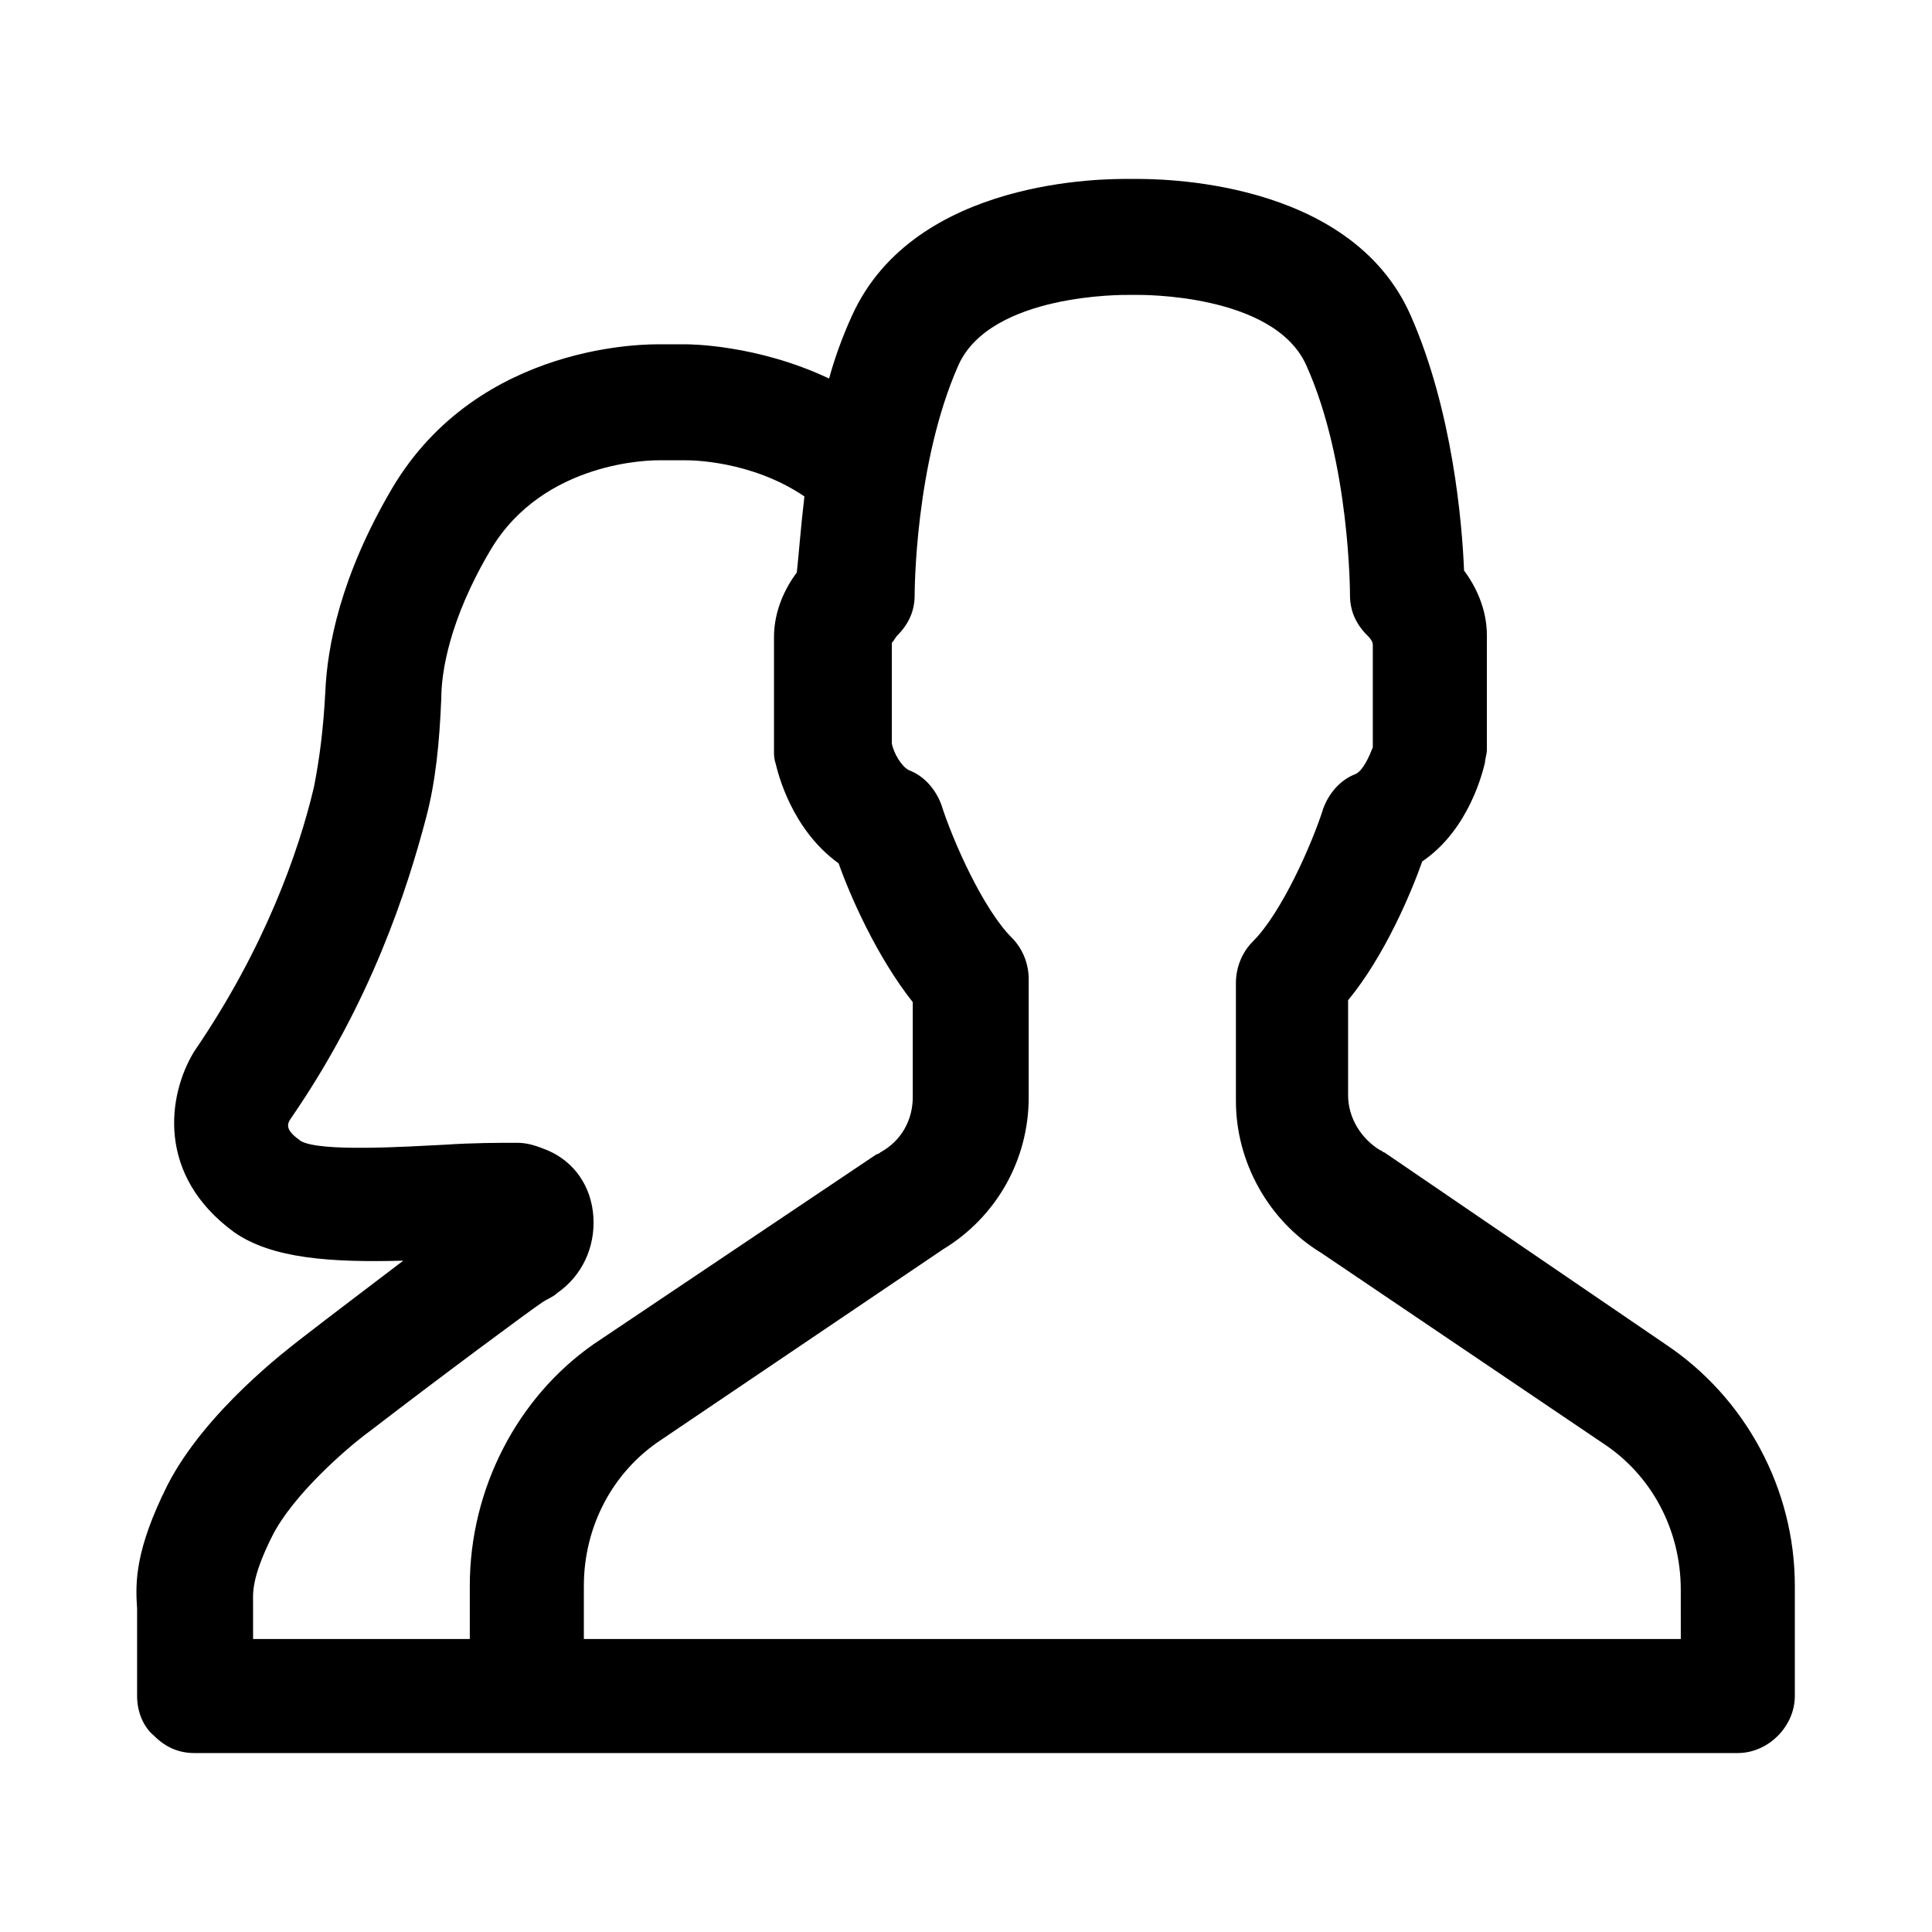 <?xml version="1.0" encoding="UTF-8"?>
<!-- Uploaded to: ICON Repo, www.iconrepo.com, Generator: ICON Repo Mixer Tools -->
<svg fill="#000000" width="800px" height="800px" version="1.1" viewBox="144 144 512 512" xmlns="http://www.w3.org/2000/svg">
 <path d="m585.4 500.26-74.566-50.887c-0.504 0-0.504-0.504-1.008-0.504-5.039-3.023-8.566-8.566-8.566-14.609v-25.191c9.574-11.586 16.625-28.215 19.648-36.777 12.594-8.566 16.121-24.184 16.625-26.199 0-1.008 0.504-2.016 0.504-3.527v-30.23c0-7.055-3.023-13.098-6.047-17.129-0.504-12.594-3.023-42.32-14.105-67.512-16.121-36.777-68.016-36.273-73.051-36.273h-2.016c-5.039 0-56.426-0.504-73.051 36.273-2.519 5.543-4.535 11.082-6.047 16.625-19.145-9.07-37.281-9.07-37.785-9.07h-7.055c-2.016 0-47.863-1.008-71.039 38.289-13.602 23.176-17.129 41.816-17.633 53.906-0.504 9.574-1.512 17.633-3.023 25.191-4.031 17.129-13.098 42.824-31.738 70.031-7.051 11.594-10.074 32.754 10.582 47.867 10.078 7.055 25.695 8.062 44.84 7.559-8.566 6.551-18.641 14.105-27.711 21.16-2.519 2.016-24.688 18.641-34.762 38.289-8.566 17.129-8.566 25.695-8.062 32.746v1.008 22.168c0 4.031 1.512 8.062 4.535 10.578 3.023 3.023 6.551 4.535 10.578 4.535h409.09c8.062 0 15.113-7.055 15.113-15.113v-29.223c0.004-25.691-13.098-49.875-34.254-63.98zm-316.9 63.984v14.105h-57.434v-7.055-2.519c0-2.519-0.504-6.551 5.039-17.633s20.152-23.68 25.695-27.711c19.648-15.113 42.824-32.242 45.848-34.258 1.512-1.008 3.023-1.512 4.031-2.519 6.551-4.535 10.078-12.09 9.574-20.152-0.504-8.062-5.039-14.609-12.09-17.633-2.519-1.008-5.039-2.016-8.062-2.016-5.039 0-11.586 0-19.145 0.504-10.078 0.504-33.25 2.016-38.289-1.008-3.527-2.519-4.031-4.031-2.519-6.047 21.16-30.73 30.73-60.457 35.77-79.602 2.519-9.574 3.527-19.648 4.031-31.738 0-6.551 2.016-20.656 13.098-39.297 14.105-23.68 42.824-23.68 44.336-23.68h7.559c1.008 0 17.129 0 31.234 9.574-1.008 8.566-1.512 15.617-2.016 20.152-3.023 4.031-6.047 10.078-6.047 17.129v30.23c0 1.008 0 2.016 0.504 3.527 0.504 2.016 4.031 17.129 16.625 26.199 3.023 8.566 10.078 24.688 19.648 36.777v25.191c0 6.047-3.023 11.586-8.566 14.609 0 0-0.504 0.504-1.008 0.504l-75.066 50.383c-20.156 14.102-32.75 38.285-32.75 63.98zm320.93 14.105h-290.7v-14.105c0-15.617 7.559-30.23 20.656-38.793l74.562-50.383c14.105-8.566 22.672-23.68 22.672-40.305v-31.234c0-4.031-1.512-8.062-4.535-11.082-7.559-7.559-15.617-25.695-18.641-35.266-1.512-4.031-4.535-7.559-8.566-9.07-2.016-1.008-4.031-4.535-4.535-7.055l0.004-26.703c0.504-0.504 1.008-1.512 1.512-2.016 3.023-3.023 4.535-6.551 4.535-10.578 0-0.504 0-34.762 11.586-60.961 8.566-19.145 44.336-18.641 44.84-18.641l2.516-0.004c0.504 0 36.273-0.504 44.84 18.641 11.586 25.695 11.586 60.457 11.586 60.961 0 4.031 1.512 7.559 4.535 10.578 0.504 0.504 1.512 1.512 1.512 2.519v27.207c-1.008 2.519-2.519 6.047-4.535 7.055-4.031 1.512-7.055 5.039-8.566 9.07-3.023 9.574-11.082 27.711-18.641 35.266-3.023 3.023-4.535 7.055-4.535 11.082v31.234c0 16.121 8.566 31.738 22.672 40.305l74.562 50.383c13.098 8.566 20.656 23.176 20.656 38.793z"/>
</svg>